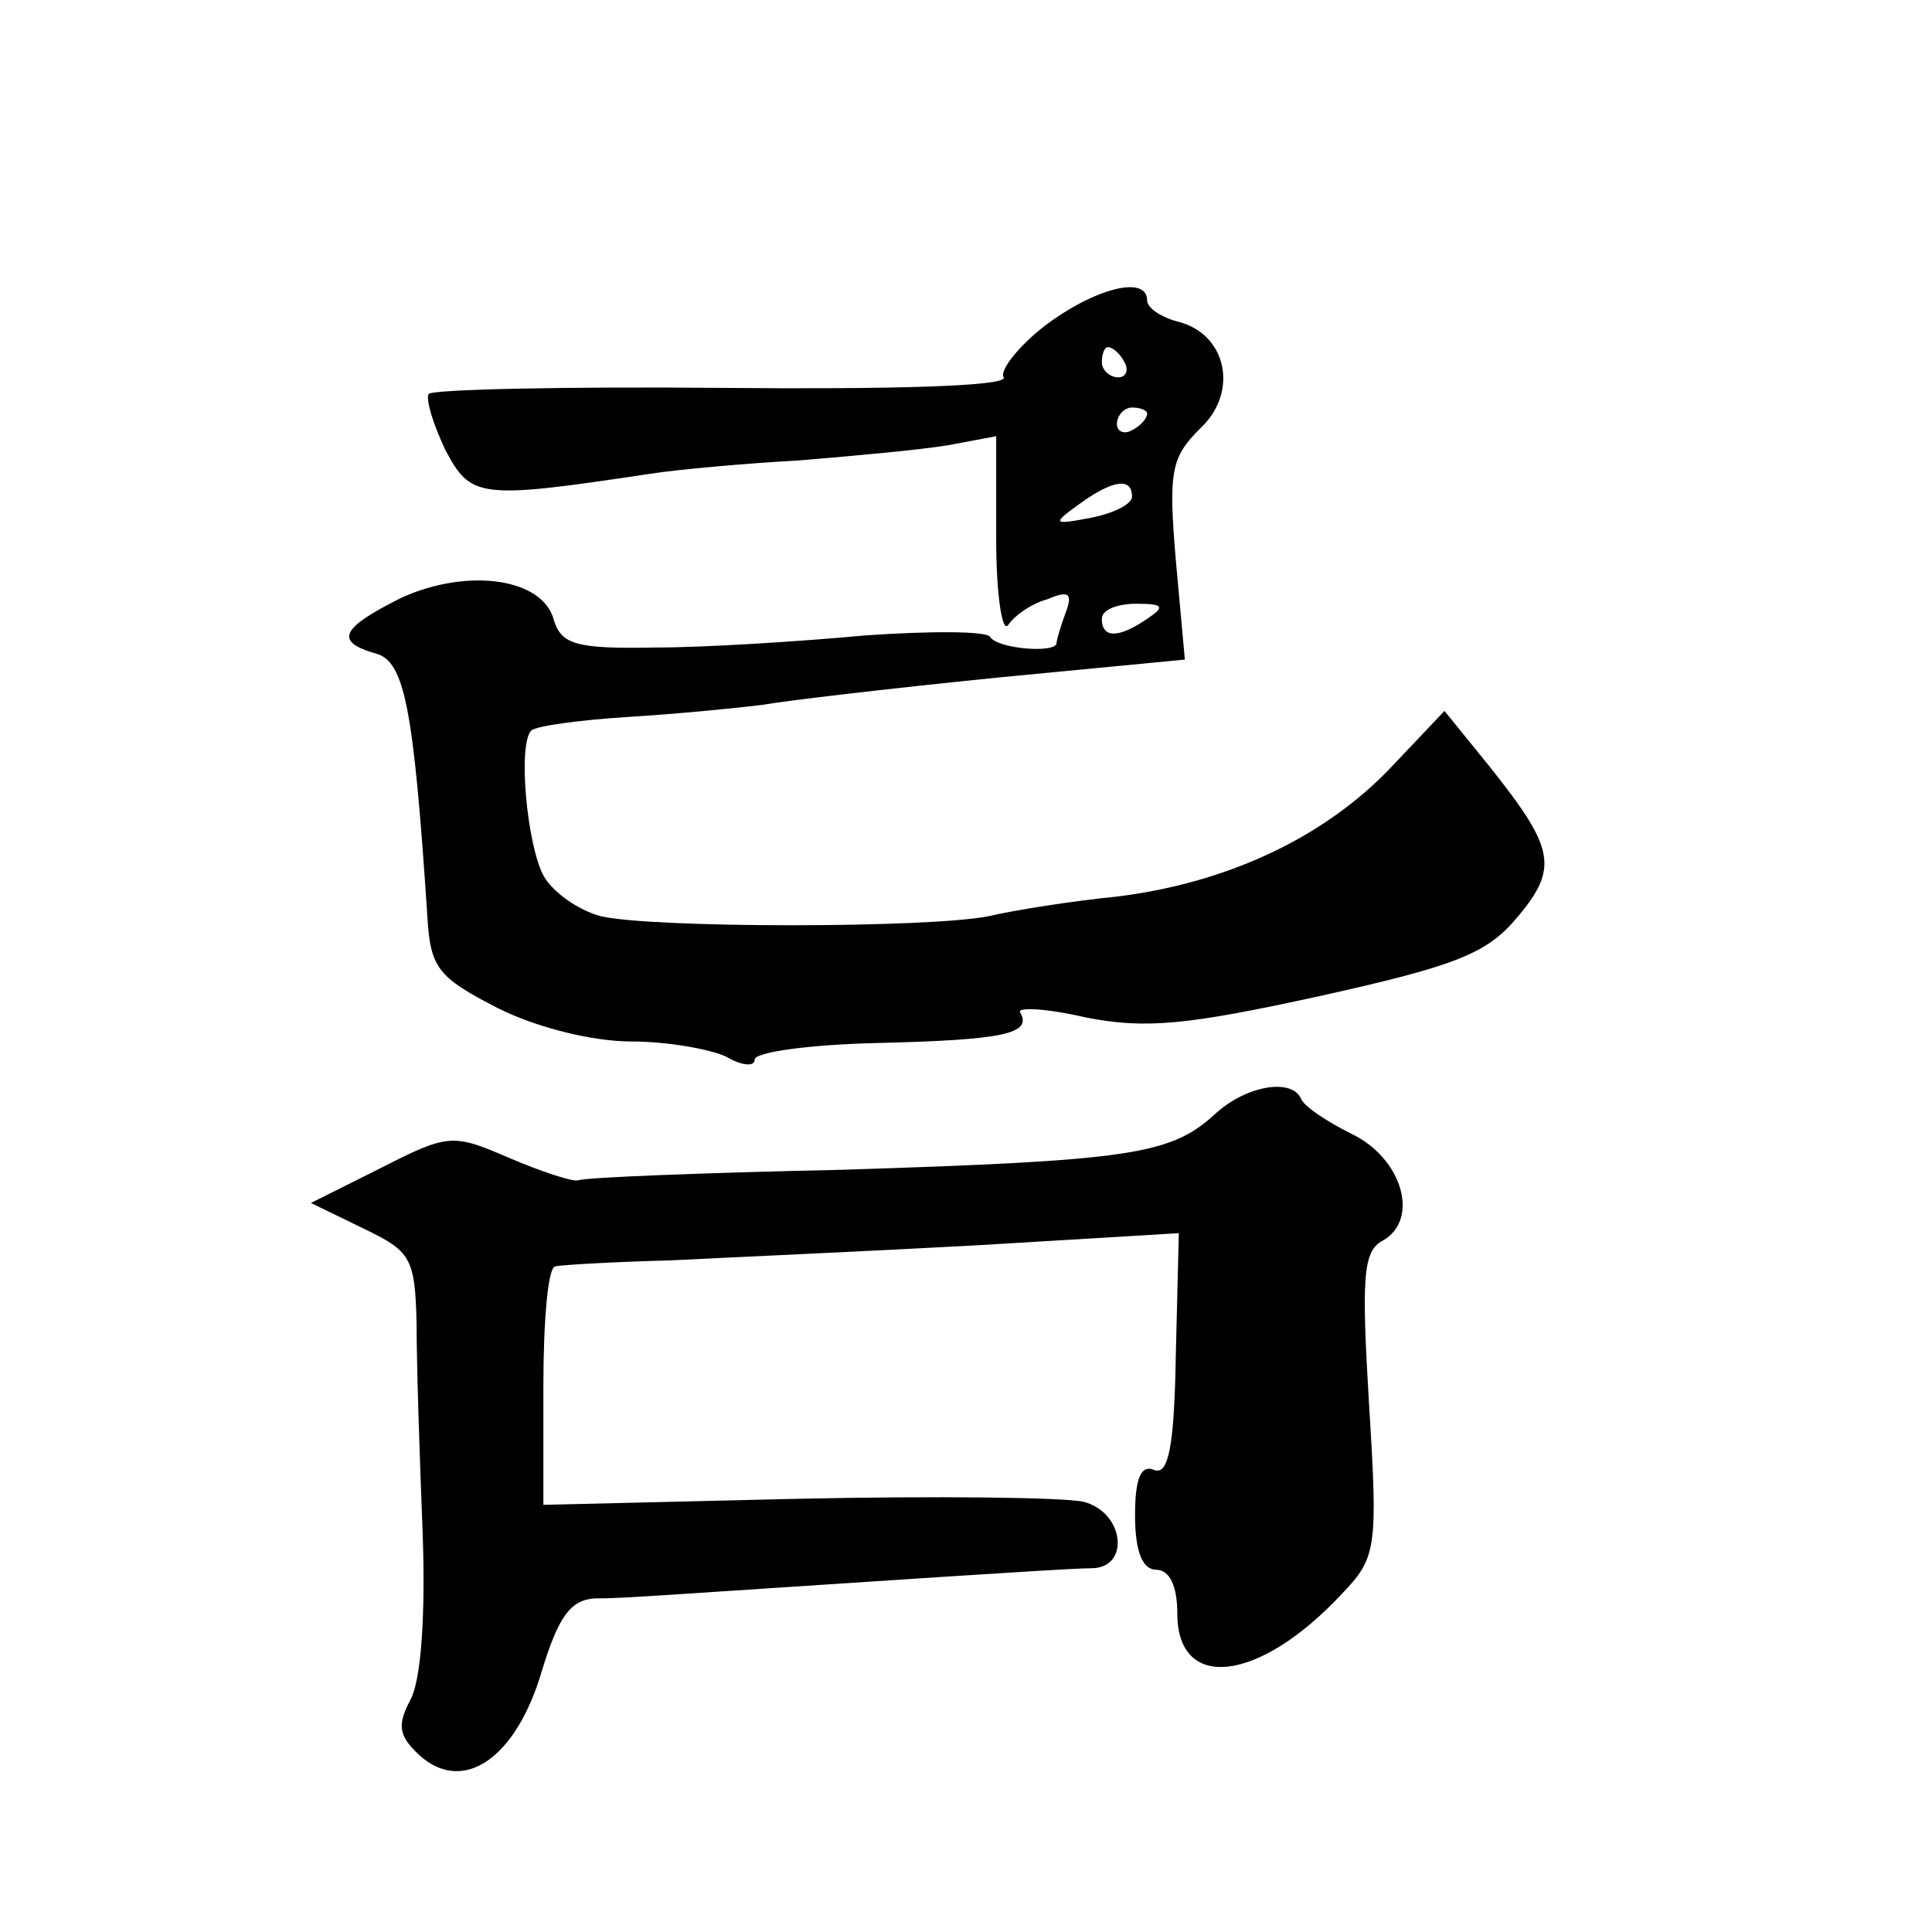 <?xml version="1.0" standalone="no"?>
<!DOCTYPE svg PUBLIC "-//W3C//DTD SVG 20010904//EN"
 "http://www.w3.org/TR/2001/REC-SVG-20010904/DTD/svg10.dtd">
<svg version="1.0" xmlns="http://www.w3.org/2000/svg"
 width="128pt" height="128pt" viewBox="0 0 128 128"
 preserveAspectRatio="xMidYMid meet">
<g transform="translate(0,128) scale(0.1,-0.1)"
fill="#0" stroke="none">
<path d="M692 1064 c-18 -14 -30 -30 -27 -34 3 -6 -76 -8 -185 -7 -106 1 -194 -1
-196 -4 -2 -4 3 -20 11 -37 17 -32 22 -33 135 -16 19 3 64 7 100 9 36 3 80 7 98
10 l32 6 0 -68 c0 -37 4 -63 8 -57 4 6 15 14 26 17 14 6 17 4 12 -9 -3 -8 -6 -18
-6 -20 0 -7 -39 -4 -44 4 -2 4 -40 4 -83 1 -43 -4 -106 -8 -139 -8 -52 -1 -62 2
-67 18 -7 28 -57 35 -101 15 -40 -20 -45 -29 -17 -37 19 -5 25 -36 34 -172 2 -36
6 -42 47 -63 26 -13 63 -22 88 -22 24 0 52 -5 63 -10 10 -6 19 -7 19 -2 0 5 37
10 82 11 82 2 102 6 94 20 -3 4 17 3 43 -3 40 -8 68 -5 155 14 90 20 111 28 131
52 28 33 25 46 -18 100 l-30 37 -36 -38 c-44 -46 -108 -76 -181 -85 -30 -3 -68
-9 -85 -13 -40 -8 -223 -8 -257 0 -15 4 -32 16 -38 27 -11 21 -17 87 -8 96 3 3
32 7 64 9 33 2 73 6 89 8 17 3 86 11 155 18 l125 12 -6 66 c-5 59 -3 68 16 87 26
24 18 63 -15 71 -11 3 -20 9 -20 14 0 17 -35 8 -68 -17z m53 -24 c3 -5 1 -10 -4
-10 -6 0 -11 5 -11 10 0 6 2 10 4 10 3 0 8 -4 11 -10z m15 -34 c0 -3 -4 -8 -10
-11 -5 -3 -10 -1 -10 4 0 6 5 11 10 11 6 0 10 -2 10 -4z m-10 -55 c0 -5 -12 -11
-27 -14 -26 -5 -26 -4 -8 9 22 16 35 18 35 5z m10 -81 c-19 -13 -30 -13 -30 0 0
6 10 10 23 10 18 0 19 -2 7 -10z M804 541 c-29 -26 -56 -30 -246 -36 -91 -2 -170
-5 -175 -7 -4 -1 -25 6 -46 15 -37 16 -40 16 -85 -7 l-46 -23 35 -17 c31 -15 34
-19 35 -63 0 -27 2 -88 4 -138 2 -55 -1 -98 -8 -111 -9 -17 -8 -24 6 -37 29 -26
64 -2 81 56 11 36 19 47 35 48 20 0 42 2 226 14 47 3 93 6 103 6 26 0 22 37 -5
44 -13 3 -98 4 -190 2 l-168 -4 0 78 c0 44 3 80 8 80 4 1 39 3 77 4 39 2 130 6
203 10 l133 8 -2 -81 c-1 -61 -5 -79 -14 -76 -9 4 -13 -5 -13 -30 0 -24 5 -36 14
-36 9 0 14 -11 14 -29 0 -52 54 -46 109 13 23 24 24 30 18 126 -5 84 -4 101 9 108
25 14 13 55 -21 71 -16 8 -31 18 -33 23 -6 14 -37 9 -58 -11z"/>
</g>
</svg>
